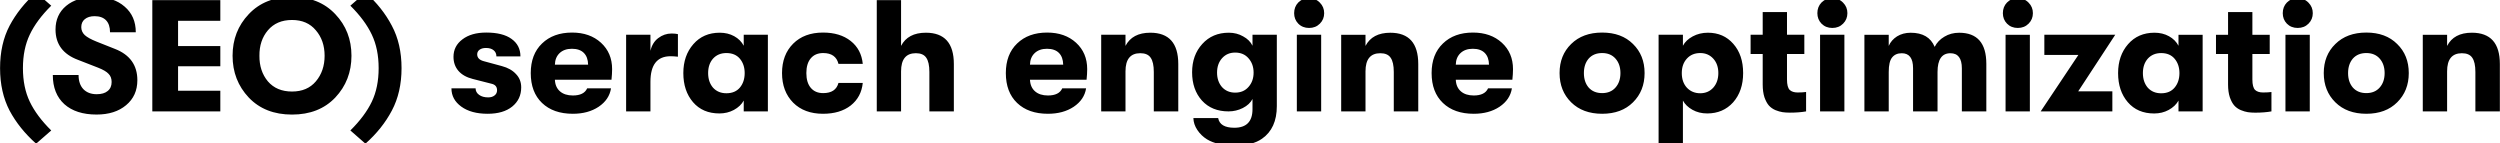 <?xml version="1.0" encoding="UTF-8"?>
<svg xmlns="http://www.w3.org/2000/svg" version="1.2" viewBox="0 0 8407 482" width="8407" height="482">
  <title>scritte</title>
  <style>
		.s0 { fill: #000000 } 
	</style>
  <path id="(SEO) serach engine optimization" class="s0" aria-label="(SEO) serach engine optimization" d="m172.3 438.7l-50.8 44.4q-56.7-50.3-89.3-111.2-32-61.5-32-142.7 0-81.8 32-142.7 32.6-61.5 89.3-111.7l50.8 44.3q-49.2 48.7-72.2 97.3-23 48.1-23 112.8 0 64.6 23 112.7 23 48.2 72.2 96.8zm152.3-53.5q-69 0-108-34.7-39-35.3-39-98.3h86.6q0 30.4 16 47.5 16.6 17.1 44.9 17.1 24.1 0 36.9-10.7 13.4-10.7 13.4-30.4 0-17.1-10.2-27.3-9.6-10.7-35.3-20.8l-67.3-26.2q-75.9-28.3-75.9-102.1 0-49.7 35.8-79.6 36.3-30 97.3-30 62 0 99.4 32.6 37.4 32.1 37.4 86.1h-86.6q0-26.2-13.3-40.1-13.4-13.9-38.5-13.9-20.9 0-33.2 10.2-11.7 9.6-11.7 26.7 0 15.5 11.7 26.7 11.8 10.7 39.6 21.9l62 24.6q75.3 29.4 75.3 105.3 0 52.4-37.9 83.9-37.4 31.5-99.4 31.5zm416.3-10.6h-228.7v-374.2h228.7v69.5h-142.1v85h142.1v67.9h-142.1v82.3h142.1zm386.5-46.5q-54.5 57.2-145.4 57.2-90.9 0-145.4-57.2-54.5-57.8-54.5-140.6 0-82.8 54.5-140 54.5-57.8 145.4-57.8 90.9 0 145.4 57.8 54.5 57.2 54.5 140 0 82.8-54.5 140.6zm-145.4-20.3q51.3 0 80.2-34.2 29.4-34.8 29.4-86.1 0-51.3-29.4-85.5-28.9-34.8-80.2-34.8-51.8 0-81.2 34.8-28.9 34.2-28.4 85.5-0.5 51.3 28.4 86.1 29.4 34.2 81.2 34.2zm246.9 175.3l-50.7-44.4q49.1-48.6 72.1-96.7 23-48.1 23-112.8 0-64.7-23-112.8-23-48.6-72.1-97.3l50.7-44.3q56.7 50.2 88.8 111.7 32.6 60.9 32.6 142.7 0 81.2-32.6 142.7-32.1 60.9-88.8 111.2zm411-100.5q-55.5 0-88.7-24.1-33.1-24-33.1-61.4h81.2q0 13.3 11.8 21.9 11.7 8.5 30.5 8.5 13.3 0 21.3-6.4 8.6-6.4 8.6-17.6 0-17.7-18.7-21.9l-63.1-16.1q-31.5-8-48.1-27.2-16.6-19.3-16.6-47.1 0-36.3 30-58.8 29.9-22.9 80.1-22.9 55.6 0 85 21.3 30 21.4 30 58.8h-80.8q0-13.3-9.6-20.8-9.1-7.5-25.6-7.5-13.4 0-21.4 5.9-8 5.9-8 15.5 0 17.1 21.9 23l60.9 16.5q30.5 8.1 47.6 26.8 17.6 18.1 17.6 44.9 0 40-30.4 64.6-30 24.1-82.4 24.1zm418.5-150.2q0 16-2.1 35.8h-190.3q1.1 25.1 17.1 39 16.1 13.9 43.3 13.9 37.4 0 48.1-24h80.2q-5.9 37.9-41.7 62-35.3 23.5-86.6 23.5-65.7 0-103.7-36.4-37.9-36.3-37.9-100.4 0-63.1 37.9-99.5 38-36.8 101.1-36.8 59.8 0 97.2 34.2 37.4 34.2 37.4 88.7zm-192.4-15h111.7q-0.5-25.6-14.4-39.5-13.9-13.9-40.1-13.9-26.2 0-41.7 14.9-14.9 14.5-15.5 38.5zm321.3 157.2h-81.8v-257.7h81.8v54q6.4-27.8 26.1-42.7 20.4-15.5 44.9-15.5 12.9 0 21.4 2.1v75.9q-14.4-1.6-24.6-1.6-67.8 0-67.8 86.1zm231.9 6.9q-56.1 0-88.7-37.9-32.6-38-32.6-97.9 0-58.7 33.7-97.2 33.6-38.5 88.7-38.5 27.3 0 48.6 11.7 21.4 11.8 32.1 32.1v-36.9h81.2v257.7h-81.2v-36.4q-10.7 19.3-33.1 31.5-22 11.8-48.7 11.8zm23.5-67.9q29.4 0 45.5-19.2 16-19.3 16-48.7 0-28.8-16-48.1-16.1-19.2-45.5-19.2-27.8 0-44.9 18.7-16.5 18.7-16.5 48.6 0 30 16.5 49.2 17.1 18.7 44.9 18.7zm325 69q-63.1 0-100.5-37.4-37.4-38-37.4-99.5 0-61.4 37.4-98.8 37.4-37.4 100.5-37.4 57.2 0 93 28.3 35.8 28.3 40.6 76.9h-81.7q-9.1-36.3-51.4-36.3-26.7 0-41.6 17.6-15 17.7-15 49.7 0 32.1 15 49.8 14.9 17.6 41.6 17.6 42.3 0 51.4-34.2h81.7q-4.8 47.6-40.6 75.9-35.8 27.8-93 27.8zm345.8-272.6q94.1 0 94.1 105.3v159.3h-82.3v-132.6q0-33.1-10.7-48.1-10.2-15-34.8-15-49.7 0-49.7 61v134.7h-81.7v-374.2h81.7v153.9q23-44.3 83.4-44.3zm542.5 122.4q0 16-2.1 35.8h-190.3q1.1 25.1 17.1 39 16 13.9 43.3 13.9 37.4 0 48.1-24h80.2q-5.9 37.9-41.7 62-35.3 23.5-86.6 23.5-65.7 0-103.7-36.4-37.9-36.3-37.9-100.5 0-63 37.9-99.4 38-36.8 101-36.8 59.9 0 97.3 34.2 37.4 34.2 37.4 88.7zm-192.4-15h111.7q-0.5-25.6-14.4-39.5-13.9-13.9-40.1-13.9-26.2 0-41.7 14.9-15 14.5-15.5 38.5zm321.2 157.2h-81.7v-257.7h81.7v37.4q23-44.3 83.4-44.3 94.1 0 94.1 105.3v159.3h-82.3v-132.6q0-33.1-10.7-48.1-10.2-15-34.8-15-49.7 0-49.7 61zm427.1-220.8v-36.9h81.8v240q0 74.9-49.8 109.6-32.6 23-91.9 23-58.2 0-93-20.9-19.8-12.3-32.6-31.5-12.8-19.2-13.3-40.1h83.3q5.9 32.6 54.5 32.6 61 0 61-62.5v-34.2q-9.6 18.7-32.6 30.4-22.5 11.3-48.1 11.3-56.1 0-89.3-36.4-33.1-36.9-33.1-95.1 0-57.7 34.2-95.2 34.2-37.9 89.2-37.9 26.8 0 48.1 12.3 22 11.7 31.6 31.5zm-58.3 157.7q28.3 0 44.9-19.2 17.1-19.3 17.1-48.1 0-28.9-17.1-48.2-16.6-19.2-44.9-19.2-27.2 0-44.3 19.2-16.6 18.8-16.6 48.2 0 29.3 16.6 48.6 17.1 18.7 44.3 18.7zm284.9-232q-14.4 14.5-36.3 14.5-22 0-36.4-14.5-13.9-14.4-13.9-35.2 0-21.4 13.9-35.9 14.4-14.4 36.4-14.4 21.9 0 36.3 15 14.4 14.4 14.4 35.3 0 20.8-14.4 35.2zm4.3 295.1h-81.8v-257.7h81.8zm149.1 0h-81.8v-257.6h81.8v37.4q23-44.3 83.4-44.3 94 0 94 105.3v159.2h-82.3v-132.5q0-33.1-10.7-48.1-10.1-15-34.7-15-49.7 0-49.7 61zm496-142.2q0 16-2.1 35.8h-190.3q1.1 25.1 17.1 39 16 13.9 43.3 13.9 37.4 0 48.1-24h80.2q-5.9 37.9-41.7 62-35.3 23.5-86.6 23.5-65.8 0-103.7-36.4-38-36.3-38-100.5 0-63 38-99.4 37.9-36.8 101-36.8 59.9 0 97.3 34.2 37.4 34.2 37.4 88.7zm-192.4-15h111.7q-0.5-25.6-14.4-39.5-13.9-13.9-40.1-13.9-26.2 0-41.7 14.9-15 14.5-15.5 38.5zm595.9 126.7q-38.5 38.5-103.7 38.5-65.2 0-104.2-38.5-39-38.5-39-98.4 0-59.8 39-97.8 39-38.4 104.2-38.4 65.2 0 103.7 38.4 39 38 39 97.8 0 59.9-39 98.4zm-103.7-31q28.4 0 44.9-18.7 16.6-18.7 16.6-48.7 0-29.9-16.6-48.6-16.5-18.7-44.9-18.7-28.8 0-45.4 18.7-16 18.7-16 48.6 0 30 16 48.7 16.6 18.7 45.4 18.7zm355.5-203.1q52.9 0 85.5 37.4 33.1 37.4 33.1 98.3 0 60.4-33.6 98.4-33.7 37.4-87.2 37.4-27.8 0-49.7-12.3-21.9-12.3-32-31v143.3h-81.8v-364.6h81.8v36.9q10.1-19.2 33.1-31.5 23-12.3 50.8-12.3zm-25.7 203.6q26.7 0 43.8-18.7 17.1-19.2 17.1-49.2 0-29.9-17.1-48.6-17.1-18.7-43.8-18.7-27.8 0-44.9 18.7-17.1 18.7-17.1 48.6 0 30.5 17.1 49.2 17.7 18.7 44.9 18.7zm327.7-2.6q17.1 0 28.3-1.7v65.3q-23.5 4.2-54.5 4.2-13.9 0-24.6-1.6-10.7-1.6-24.1-6.9-13.3-5.9-21.9-15.5-8.5-9.6-15-27.8-5.8-18.2-5.8-42.8v-102.6h-40.7v-64.7h40.7v-76.4h81.7v76.4h58.3v64.7h-58.3v85.5q0 26.2 9.1 35.3 9.1 8.6 26.8 8.6zm152.8-231.5q-14.4 14.5-36.3 14.5-21.9 0-36.4-14.5-13.9-14.4-13.9-35.3 0-21.3 13.9-35.8 14.5-14.4 36.4-14.4 21.9 0 36.3 15 14.4 14.4 14.4 35.2 0 20.9-14.4 35.3zm4.3 295.1h-81.8v-257.7h81.8zm149.1 0h-81.8v-257.6h81.8v37.4q8.6-19.7 27.8-32 19.8-12.3 46-12.3 60.9 0 80.7 47.5 10.7-21.3 32.6-34.2 21.9-13.3 49.7-13.3 91.4 0 91.4 104.7v159.8h-82.3v-144.8q0-50.8-38.5-50.8-43.3 0-43.3 63.1v132.5h-82.3v-145.3q0-50.3-38-50.3-21.3 0-32.6 14.4-11.2 13.9-11.2 48.7zm470.4-295.1q-14.5 14.5-36.4 14.5-21.9 0-36.3-14.5-13.9-14.4-13.9-35.2 0-21.4 13.9-35.8 14.4-14.5 36.3-14.5 21.9 0 36.4 15 14.4 14.4 14.4 35.3 0 20.8-14.4 35.2zm4.2 295.1h-81.7v-257.6h81.7zm277.4 0h-241l126.7-189.8h-114.4v-67.9h238.4l-124.6 190.3h114.9zm140.6 7q-56.1 0-88.7-38-32.6-37.9-32.6-97.8 0-58.8 33.6-97.3 33.7-38.5 88.8-38.5 27.2 0 48.6 11.8 21.4 11.8 32.1 32.1v-36.9h81.2v257.6h-81.2v-36.3q-10.7 19.2-33.2 31.5-21.9 11.8-48.6 11.8zm23.5-67.9q29.4 0 45.4-19.3 16.1-19.2 16.1-48.6 0-28.9-16.1-48.1-16-19.2-45.4-19.2-27.8 0-44.9 18.7-16.5 18.7-16.5 48.6 0 29.9 16.5 49.2 17.1 18.7 44.9 18.7zm342.6-2.7q17.1 0 28.3-1.6v65.2q-23.5 4.3-54.5 4.3-13.9 0-24.6-1.6-10.6-1.6-24-7-13.4-5.8-21.9-15.5-8.6-9.6-15-27.8-5.9-18.1-5.9-42.7v-102.6h-40.6v-64.7h40.6v-76.4h81.8v76.4h58.3v64.7h-58.3v85.5q0 26.2 9.1 35.3 9.1 8.5 26.7 8.5zm152.9-231.4q-14.4 14.4-36.4 14.4-21.9 0-36.3-14.4-13.9-14.4-13.9-35.3 0-21.4 13.9-35.8 14.4-14.4 36.3-14.4 22 0 36.4 14.9 14.4 14.5 14.4 35.3 0 20.9-14.4 35.3zm4.3 295h-81.8v-257.6h81.8zm293.9-30.5q-38.5 38.5-103.7 38.5-65.2 0-104.2-38.5-39-38.5-39-98.3 0-59.9 39-97.8 39-38.5 104.2-38.5 65.2 0 103.7 38.5 39 37.9 39 97.8 0 59.8-39 98.3zm-103.7-31q28.4 0 44.9-18.7 16.6-18.7 16.6-48.6 0-29.9-16.6-48.7-16.5-18.7-44.9-18.7-28.8 0-45.4 18.7-16 18.8-16 48.7 0 29.9 16 48.6 16.6 18.7 45.4 18.7zm271.6 61.5h-81.8v-257.6h81.8v37.4q22.9-44.4 83.3-44.4 94.1 0 94.1 105.3v159.3h-82.3v-132.6q0-33.1-10.7-48.1-10.2-14.9-34.7-14.9-49.7 0-49.7 60.9z"></path>
</svg>
